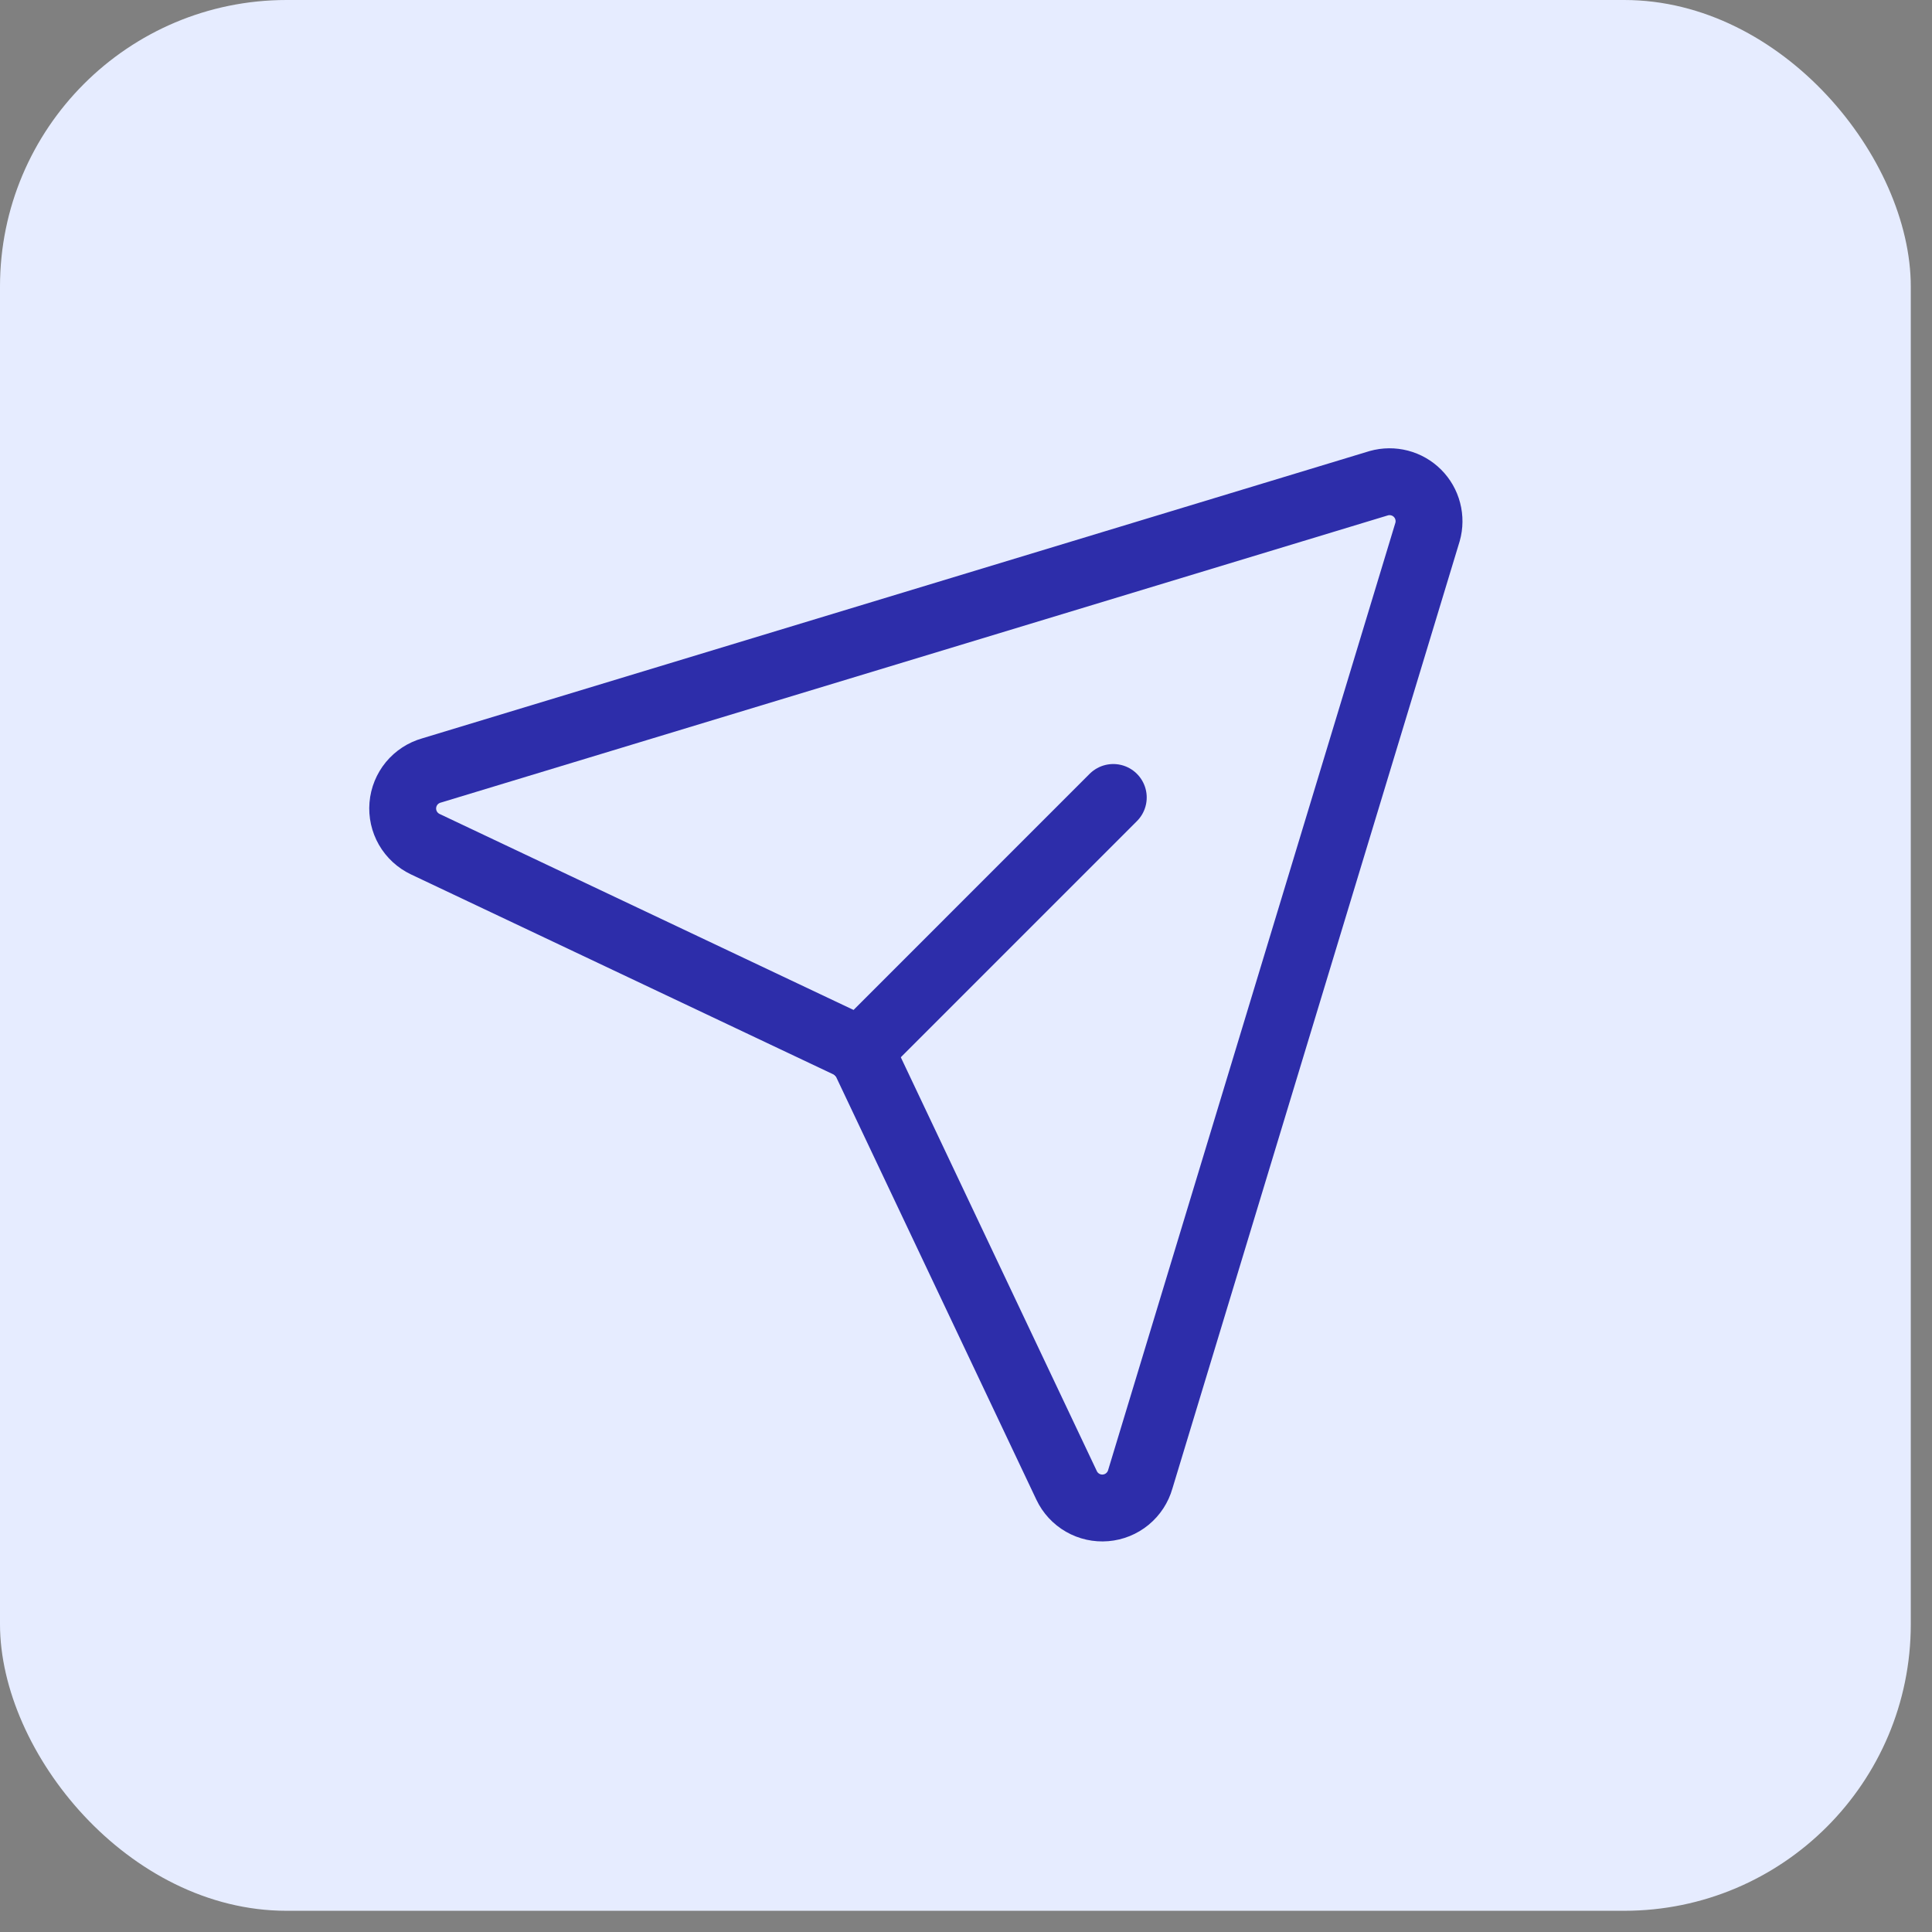 <svg width="52" height="52" viewBox="0 0 52 52" fill="none" xmlns="http://www.w3.org/2000/svg">
<rect x="0" y="0" width="52" height="52" fill="#808080" stroke="none"/>
<rect width="51.429" height="51.429" rx="7.713" fill="#E6ECFF"/>
<g clip-path="url(#clip0_454_5122)">
<path d="M38.423 14.316C38.474 14.135 38.476 13.943 38.428 13.76C38.381 13.577 38.285 13.41 38.152 13.277C38.018 13.143 37.852 13.048 37.669 13C37.486 12.953 37.294 12.954 37.112 13.005L11.612 20.738C11.404 20.797 11.219 20.918 11.081 21.084C10.944 21.251 10.86 21.456 10.842 21.672C10.824 21.887 10.872 22.103 10.98 22.291C11.088 22.478 11.251 22.628 11.446 22.721L22.818 28.105C23.039 28.21 23.217 28.388 23.322 28.61L28.708 39.98C28.8 40.175 28.95 40.338 29.138 40.446C29.325 40.554 29.541 40.602 29.757 40.584C29.972 40.566 30.177 40.483 30.344 40.345C30.511 40.207 30.632 40.022 30.691 39.814L38.423 14.316Z" stroke="#2D2DAA" stroke-width="1.8" stroke-linecap="round" stroke-linejoin="round"/>
<path d="M23.114 28.315L29.964 21.464" stroke="#2D2DAA" stroke-width="1.8" stroke-linecap="round" stroke-linejoin="round"/>
</g>
<defs>
<clipPath id="clip0_454_5122">
<rect width="34" height="34" fill="white" transform="translate(8.714 8.714)"/>
</clipPath>
</defs>
</svg>
